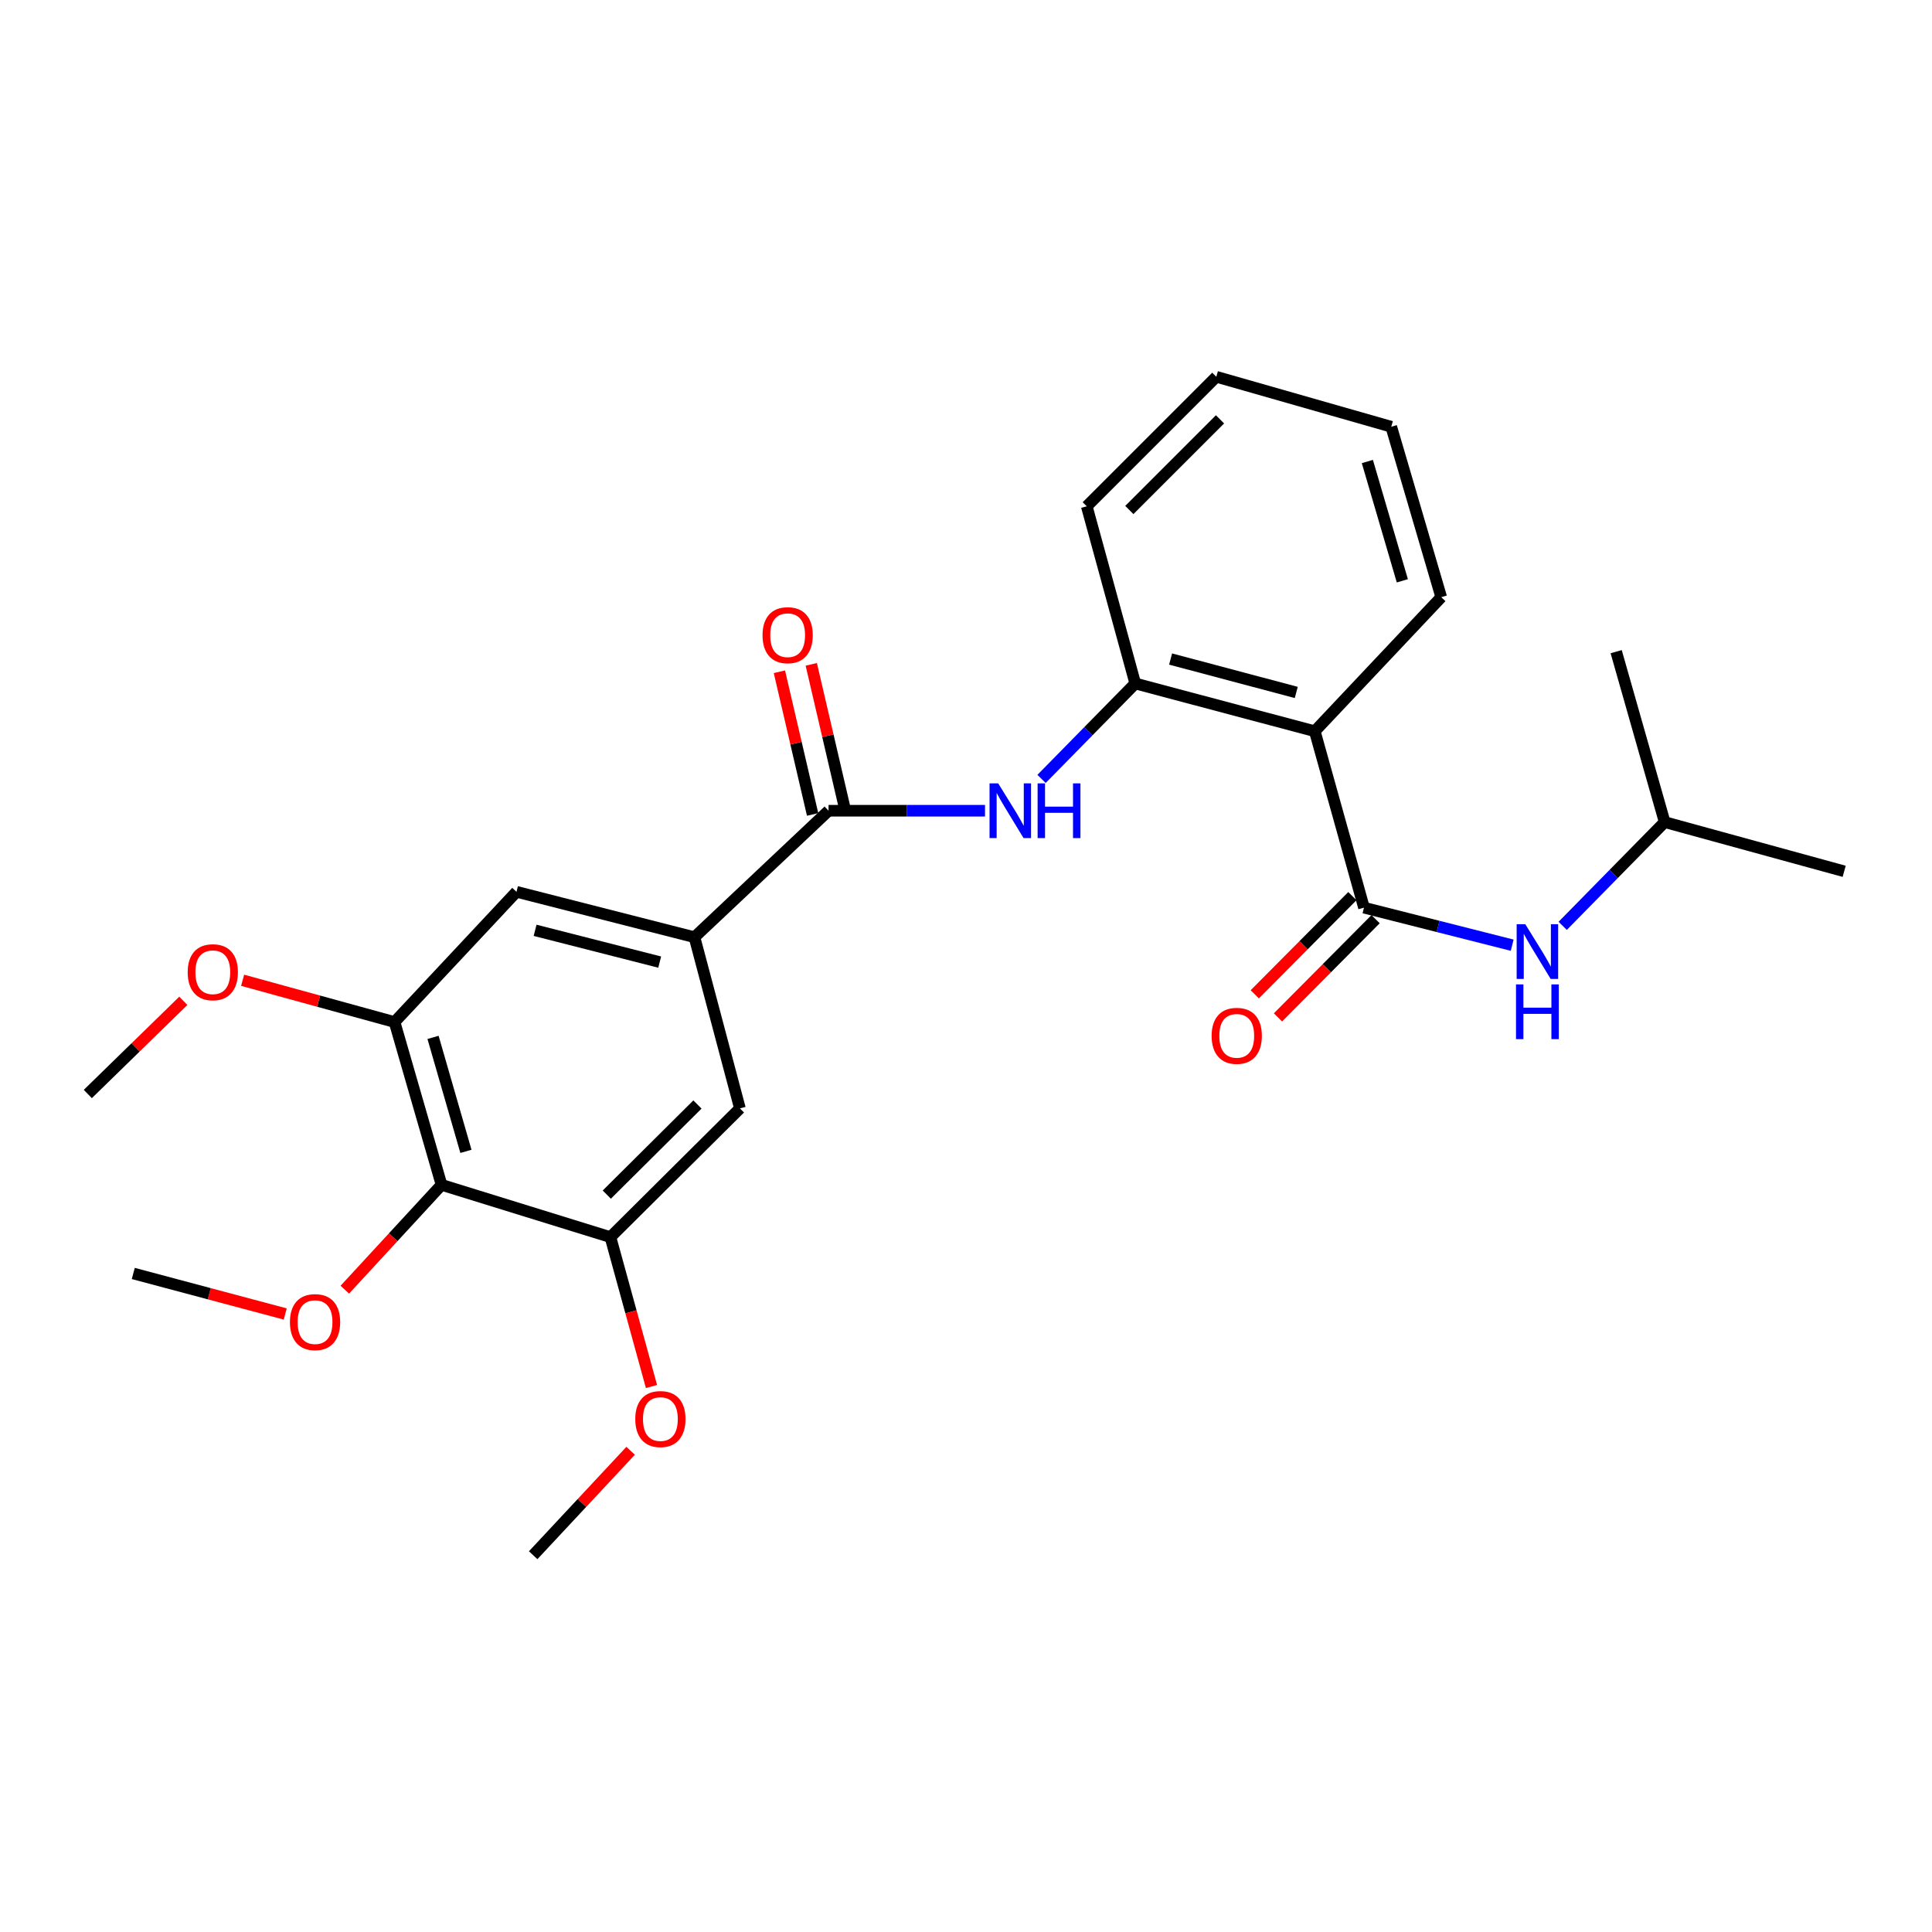 <?xml version='1.0' encoding='iso-8859-1'?>
<svg version='1.1' baseProfile='full'
              xmlns='http://www.w3.org/2000/svg'
                      xmlns:rdkit='http://www.rdkit.org/xml'
                      xmlns:xlink='http://www.w3.org/1999/xlink'
                  xml:space='preserve'
width='1000px' height='1000px' viewBox='0 0 1000 1000'>
<!-- END OF HEADER -->
<rect style='opacity:1.0;fill:#FFFFFF;stroke:none' width='1000' height='1000' x='0' y='0'> </rect>
<path class='bond-0' d='M 705.996,469.799 L 680.527,378.482' style='fill:none;fill-rule:evenodd;stroke:#000000;stroke-width:6px;stroke-linecap:butt;stroke-linejoin:miter;stroke-opacity:1' />
<path class='bond-8' d='M 705.996,469.799 L 744.351,479.516' style='fill:none;fill-rule:evenodd;stroke:#000000;stroke-width:6px;stroke-linecap:butt;stroke-linejoin:miter;stroke-opacity:1' />
<path class='bond-8' d='M 744.351,479.516 L 782.706,489.232' style='fill:none;fill-rule:evenodd;stroke:#0000FF;stroke-width:6px;stroke-linecap:butt;stroke-linejoin:miter;stroke-opacity:1' />
<path class='bond-11' d='M 699.99,463.83 L 674.729,489.247' style='fill:none;fill-rule:evenodd;stroke:#000000;stroke-width:6px;stroke-linecap:butt;stroke-linejoin:miter;stroke-opacity:1' />
<path class='bond-11' d='M 674.729,489.247 L 649.467,514.663' style='fill:none;fill-rule:evenodd;stroke:#FF0000;stroke-width:6px;stroke-linecap:butt;stroke-linejoin:miter;stroke-opacity:1' />
<path class='bond-11' d='M 712.001,475.768 L 686.74,501.185' style='fill:none;fill-rule:evenodd;stroke:#000000;stroke-width:6px;stroke-linecap:butt;stroke-linejoin:miter;stroke-opacity:1' />
<path class='bond-11' d='M 686.74,501.185 L 661.479,526.601' style='fill:none;fill-rule:evenodd;stroke:#FF0000;stroke-width:6px;stroke-linecap:butt;stroke-linejoin:miter;stroke-opacity:1' />
<path class='bond-5' d='M 680.527,378.482 L 587.611,353.775' style='fill:none;fill-rule:evenodd;stroke:#000000;stroke-width:6px;stroke-linecap:butt;stroke-linejoin:miter;stroke-opacity:1' />
<path class='bond-5' d='M 670.942,358.41 L 605.9,341.115' style='fill:none;fill-rule:evenodd;stroke:#000000;stroke-width:6px;stroke-linecap:butt;stroke-linejoin:miter;stroke-opacity:1' />
<path class='bond-16' d='M 680.527,378.482 L 745.981,309.095' style='fill:none;fill-rule:evenodd;stroke:#000000;stroke-width:6px;stroke-linecap:butt;stroke-linejoin:miter;stroke-opacity:1' />
<path class='bond-1' d='M 428.854,419.634 L 469.345,419.634' style='fill:none;fill-rule:evenodd;stroke:#000000;stroke-width:6px;stroke-linecap:butt;stroke-linejoin:miter;stroke-opacity:1' />
<path class='bond-1' d='M 469.345,419.634 L 509.836,419.634' style='fill:none;fill-rule:evenodd;stroke:#0000FF;stroke-width:6px;stroke-linecap:butt;stroke-linejoin:miter;stroke-opacity:1' />
<path class='bond-3' d='M 428.854,419.634 L 359.458,485.097' style='fill:none;fill-rule:evenodd;stroke:#000000;stroke-width:6px;stroke-linecap:butt;stroke-linejoin:miter;stroke-opacity:1' />
<path class='bond-12' d='M 437.101,417.714 L 428.506,380.791' style='fill:none;fill-rule:evenodd;stroke:#000000;stroke-width:6px;stroke-linecap:butt;stroke-linejoin:miter;stroke-opacity:1' />
<path class='bond-12' d='M 428.506,380.791 L 419.911,343.867' style='fill:none;fill-rule:evenodd;stroke:#FF0000;stroke-width:6px;stroke-linecap:butt;stroke-linejoin:miter;stroke-opacity:1' />
<path class='bond-12' d='M 420.607,421.554 L 412.012,384.63' style='fill:none;fill-rule:evenodd;stroke:#000000;stroke-width:6px;stroke-linecap:butt;stroke-linejoin:miter;stroke-opacity:1' />
<path class='bond-12' d='M 412.012,384.63 L 403.417,347.707' style='fill:none;fill-rule:evenodd;stroke:#FF0000;stroke-width:6px;stroke-linecap:butt;stroke-linejoin:miter;stroke-opacity:1' />
<path class='bond-2' d='M 539.102,403.166 L 563.356,378.471' style='fill:none;fill-rule:evenodd;stroke:#0000FF;stroke-width:6px;stroke-linecap:butt;stroke-linejoin:miter;stroke-opacity:1' />
<path class='bond-2' d='M 563.356,378.471 L 587.611,353.775' style='fill:none;fill-rule:evenodd;stroke:#000000;stroke-width:6px;stroke-linecap:butt;stroke-linejoin:miter;stroke-opacity:1' />
<path class='bond-9' d='M 359.458,485.097 L 382.988,573.705' style='fill:none;fill-rule:evenodd;stroke:#000000;stroke-width:6px;stroke-linecap:butt;stroke-linejoin:miter;stroke-opacity:1' />
<path class='bond-10' d='M 359.458,485.097 L 267.332,461.595' style='fill:none;fill-rule:evenodd;stroke:#000000;stroke-width:6px;stroke-linecap:butt;stroke-linejoin:miter;stroke-opacity:1' />
<path class='bond-10' d='M 341.453,497.981 L 276.964,481.53' style='fill:none;fill-rule:evenodd;stroke:#000000;stroke-width:6px;stroke-linecap:butt;stroke-linejoin:miter;stroke-opacity:1' />
<path class='bond-4' d='M 228.541,613.276 L 204.22,529.006' style='fill:none;fill-rule:evenodd;stroke:#000000;stroke-width:6px;stroke-linecap:butt;stroke-linejoin:miter;stroke-opacity:1' />
<path class='bond-4' d='M 241.164,595.94 L 224.139,536.951' style='fill:none;fill-rule:evenodd;stroke:#000000;stroke-width:6px;stroke-linecap:butt;stroke-linejoin:miter;stroke-opacity:1' />
<path class='bond-13' d='M 228.541,613.276 L 203.512,640.406' style='fill:none;fill-rule:evenodd;stroke:#000000;stroke-width:6px;stroke-linecap:butt;stroke-linejoin:miter;stroke-opacity:1' />
<path class='bond-13' d='M 203.512,640.406 L 178.482,667.536' style='fill:none;fill-rule:evenodd;stroke:#FF0000;stroke-width:6px;stroke-linecap:butt;stroke-linejoin:miter;stroke-opacity:1' />
<path class='bond-27' d='M 228.541,613.276 L 315.954,640.335' style='fill:none;fill-rule:evenodd;stroke:#000000;stroke-width:6px;stroke-linecap:butt;stroke-linejoin:miter;stroke-opacity:1' />
<path class='bond-18' d='M 587.611,353.775 L 562.509,262.063' style='fill:none;fill-rule:evenodd;stroke:#000000;stroke-width:6px;stroke-linecap:butt;stroke-linejoin:miter;stroke-opacity:1' />
<path class='bond-6' d='M 204.22,529.006 L 267.332,461.595' style='fill:none;fill-rule:evenodd;stroke:#000000;stroke-width:6px;stroke-linecap:butt;stroke-linejoin:miter;stroke-opacity:1' />
<path class='bond-15' d='M 204.22,529.006 L 164.903,518.196' style='fill:none;fill-rule:evenodd;stroke:#000000;stroke-width:6px;stroke-linecap:butt;stroke-linejoin:miter;stroke-opacity:1' />
<path class='bond-15' d='M 164.903,518.196 L 125.585,507.387' style='fill:none;fill-rule:evenodd;stroke:#FF0000;stroke-width:6px;stroke-linecap:butt;stroke-linejoin:miter;stroke-opacity:1' />
<path class='bond-7' d='M 315.954,640.335 L 382.988,573.705' style='fill:none;fill-rule:evenodd;stroke:#000000;stroke-width:6px;stroke-linecap:butt;stroke-linejoin:miter;stroke-opacity:1' />
<path class='bond-7' d='M 314.071,618.329 L 360.995,571.688' style='fill:none;fill-rule:evenodd;stroke:#000000;stroke-width:6px;stroke-linecap:butt;stroke-linejoin:miter;stroke-opacity:1' />
<path class='bond-14' d='M 315.954,640.335 L 326.582,678.997' style='fill:none;fill-rule:evenodd;stroke:#000000;stroke-width:6px;stroke-linecap:butt;stroke-linejoin:miter;stroke-opacity:1' />
<path class='bond-14' d='M 326.582,678.997 L 337.21,717.659' style='fill:none;fill-rule:evenodd;stroke:#FF0000;stroke-width:6px;stroke-linecap:butt;stroke-linejoin:miter;stroke-opacity:1' />
<path class='bond-17' d='M 808.85,479.22 L 835.239,452.367' style='fill:none;fill-rule:evenodd;stroke:#0000FF;stroke-width:6px;stroke-linecap:butt;stroke-linejoin:miter;stroke-opacity:1' />
<path class='bond-17' d='M 835.239,452.367 L 861.629,425.514' style='fill:none;fill-rule:evenodd;stroke:#000000;stroke-width:6px;stroke-linecap:butt;stroke-linejoin:miter;stroke-opacity:1' />
<path class='bond-19' d='M 147.634,680.126 L 108.309,669.634' style='fill:none;fill-rule:evenodd;stroke:#FF0000;stroke-width:6px;stroke-linecap:butt;stroke-linejoin:miter;stroke-opacity:1' />
<path class='bond-19' d='M 108.309,669.634 L 68.985,659.142' style='fill:none;fill-rule:evenodd;stroke:#000000;stroke-width:6px;stroke-linecap:butt;stroke-linejoin:miter;stroke-opacity:1' />
<path class='bond-21' d='M 326.405,750.935 L 301.187,777.958' style='fill:none;fill-rule:evenodd;stroke:#FF0000;stroke-width:6px;stroke-linecap:butt;stroke-linejoin:miter;stroke-opacity:1' />
<path class='bond-21' d='M 301.187,777.958 L 275.968,804.981' style='fill:none;fill-rule:evenodd;stroke:#000000;stroke-width:6px;stroke-linecap:butt;stroke-linejoin:miter;stroke-opacity:1' />
<path class='bond-20' d='M 94.887,518.029 L 70.171,542.141' style='fill:none;fill-rule:evenodd;stroke:#FF0000;stroke-width:6px;stroke-linecap:butt;stroke-linejoin:miter;stroke-opacity:1' />
<path class='bond-20' d='M 70.171,542.141 L 45.455,566.254' style='fill:none;fill-rule:evenodd;stroke:#000000;stroke-width:6px;stroke-linecap:butt;stroke-linejoin:miter;stroke-opacity:1' />
<path class='bond-24' d='M 745.981,309.095 L 720.108,220.883' style='fill:none;fill-rule:evenodd;stroke:#000000;stroke-width:6px;stroke-linecap:butt;stroke-linejoin:miter;stroke-opacity:1' />
<path class='bond-24' d='M 725.85,300.63 L 707.739,238.881' style='fill:none;fill-rule:evenodd;stroke:#000000;stroke-width:6px;stroke-linecap:butt;stroke-linejoin:miter;stroke-opacity:1' />
<path class='bond-22' d='M 861.629,425.514 L 954.545,450.992' style='fill:none;fill-rule:evenodd;stroke:#000000;stroke-width:6px;stroke-linecap:butt;stroke-linejoin:miter;stroke-opacity:1' />
<path class='bond-23' d='M 861.629,425.514 L 836.527,337.301' style='fill:none;fill-rule:evenodd;stroke:#000000;stroke-width:6px;stroke-linecap:butt;stroke-linejoin:miter;stroke-opacity:1' />
<path class='bond-26' d='M 562.509,262.063 L 629.562,195.019' style='fill:none;fill-rule:evenodd;stroke:#000000;stroke-width:6px;stroke-linecap:butt;stroke-linejoin:miter;stroke-opacity:1' />
<path class='bond-26' d='M 584.541,263.982 L 631.478,217.051' style='fill:none;fill-rule:evenodd;stroke:#000000;stroke-width:6px;stroke-linecap:butt;stroke-linejoin:miter;stroke-opacity:1' />
<path class='bond-25' d='M 720.108,220.883 L 629.562,195.019' style='fill:none;fill-rule:evenodd;stroke:#000000;stroke-width:6px;stroke-linecap:butt;stroke-linejoin:miter;stroke-opacity:1' />
<path  class='atom-3' d='M 516.668 405.474
L 525.948 420.474
Q 526.868 421.954, 528.348 424.634
Q 529.828 427.314, 529.908 427.474
L 529.908 405.474
L 533.668 405.474
L 533.668 433.794
L 529.788 433.794
L 519.828 417.394
Q 518.668 415.474, 517.428 413.274
Q 516.228 411.074, 515.868 410.394
L 515.868 433.794
L 512.188 433.794
L 512.188 405.474
L 516.668 405.474
' fill='#0000FF'/>
<path  class='atom-3' d='M 537.068 405.474
L 540.908 405.474
L 540.908 417.514
L 555.388 417.514
L 555.388 405.474
L 559.228 405.474
L 559.228 433.794
L 555.388 433.794
L 555.388 420.714
L 540.908 420.714
L 540.908 433.794
L 537.068 433.794
L 537.068 405.474
' fill='#0000FF'/>
<path  class='atom-9' d='M 789.501 478.379
L 798.781 493.379
Q 799.701 494.859, 801.181 497.539
Q 802.661 500.219, 802.741 500.379
L 802.741 478.379
L 806.501 478.379
L 806.501 506.699
L 802.621 506.699
L 792.661 490.299
Q 791.501 488.379, 790.261 486.179
Q 789.061 483.979, 788.701 483.299
L 788.701 506.699
L 785.021 506.699
L 785.021 478.379
L 789.501 478.379
' fill='#0000FF'/>
<path  class='atom-9' d='M 784.681 509.531
L 788.521 509.531
L 788.521 521.571
L 803.001 521.571
L 803.001 509.531
L 806.841 509.531
L 806.841 537.851
L 803.001 537.851
L 803.001 524.771
L 788.521 524.771
L 788.521 537.851
L 784.681 537.851
L 784.681 509.531
' fill='#0000FF'/>
<path  class='atom-12' d='M 627.137 536.142
Q 627.137 529.342, 630.497 525.542
Q 633.857 521.742, 640.137 521.742
Q 646.417 521.742, 649.777 525.542
Q 653.137 529.342, 653.137 536.142
Q 653.137 543.022, 649.737 546.942
Q 646.337 550.822, 640.137 550.822
Q 633.897 550.822, 630.497 546.942
Q 627.137 543.062, 627.137 536.142
M 640.137 547.622
Q 644.457 547.622, 646.777 544.742
Q 649.137 541.822, 649.137 536.142
Q 649.137 530.582, 646.777 527.782
Q 644.457 524.942, 640.137 524.942
Q 635.817 524.942, 633.457 527.742
Q 631.137 530.542, 631.137 536.142
Q 631.137 541.862, 633.457 544.742
Q 635.817 547.622, 640.137 547.622
' fill='#FF0000'/>
<path  class='atom-13' d='M 394.685 328.773
Q 394.685 321.973, 398.045 318.173
Q 401.405 314.373, 407.685 314.373
Q 413.965 314.373, 417.325 318.173
Q 420.685 321.973, 420.685 328.773
Q 420.685 335.653, 417.285 339.573
Q 413.885 343.453, 407.685 343.453
Q 401.445 343.453, 398.045 339.573
Q 394.685 335.693, 394.685 328.773
M 407.685 340.253
Q 412.005 340.253, 414.325 337.373
Q 416.685 334.453, 416.685 328.773
Q 416.685 323.213, 414.325 320.413
Q 412.005 317.573, 407.685 317.573
Q 403.365 317.573, 401.005 320.373
Q 398.685 323.173, 398.685 328.773
Q 398.685 334.493, 401.005 337.373
Q 403.365 340.253, 407.685 340.253
' fill='#FF0000'/>
<path  class='atom-14' d='M 150.068 684.324
Q 150.068 677.524, 153.428 673.724
Q 156.788 669.924, 163.068 669.924
Q 169.348 669.924, 172.708 673.724
Q 176.068 677.524, 176.068 684.324
Q 176.068 691.204, 172.668 695.124
Q 169.268 699.004, 163.068 699.004
Q 156.828 699.004, 153.428 695.124
Q 150.068 691.244, 150.068 684.324
M 163.068 695.804
Q 167.388 695.804, 169.708 692.924
Q 172.068 690.004, 172.068 684.324
Q 172.068 678.764, 169.708 675.964
Q 167.388 673.124, 163.068 673.124
Q 158.748 673.124, 156.388 675.924
Q 154.068 678.724, 154.068 684.324
Q 154.068 690.044, 156.388 692.924
Q 158.748 695.804, 163.068 695.804
' fill='#FF0000'/>
<path  class='atom-15' d='M 328.817 734.498
Q 328.817 727.698, 332.177 723.898
Q 335.537 720.098, 341.817 720.098
Q 348.097 720.098, 351.457 723.898
Q 354.817 727.698, 354.817 734.498
Q 354.817 741.378, 351.417 745.298
Q 348.017 749.178, 341.817 749.178
Q 335.577 749.178, 332.177 745.298
Q 328.817 741.418, 328.817 734.498
M 341.817 745.978
Q 346.137 745.978, 348.457 743.098
Q 350.817 740.178, 350.817 734.498
Q 350.817 728.938, 348.457 726.138
Q 346.137 723.298, 341.817 723.298
Q 337.497 723.298, 335.137 726.098
Q 332.817 728.898, 332.817 734.498
Q 332.817 740.218, 335.137 743.098
Q 337.497 745.978, 341.817 745.978
' fill='#FF0000'/>
<path  class='atom-16' d='M 97.146 503.222
Q 97.146 496.422, 100.506 492.622
Q 103.866 488.822, 110.146 488.822
Q 116.426 488.822, 119.786 492.622
Q 123.146 496.422, 123.146 503.222
Q 123.146 510.102, 119.746 514.022
Q 116.346 517.902, 110.146 517.902
Q 103.906 517.902, 100.506 514.022
Q 97.146 510.142, 97.146 503.222
M 110.146 514.702
Q 114.466 514.702, 116.786 511.822
Q 119.146 508.902, 119.146 503.222
Q 119.146 497.662, 116.786 494.862
Q 114.466 492.022, 110.146 492.022
Q 105.826 492.022, 103.466 494.822
Q 101.146 497.622, 101.146 503.222
Q 101.146 508.942, 103.466 511.822
Q 105.826 514.702, 110.146 514.702
' fill='#FF0000'/>
</svg>
